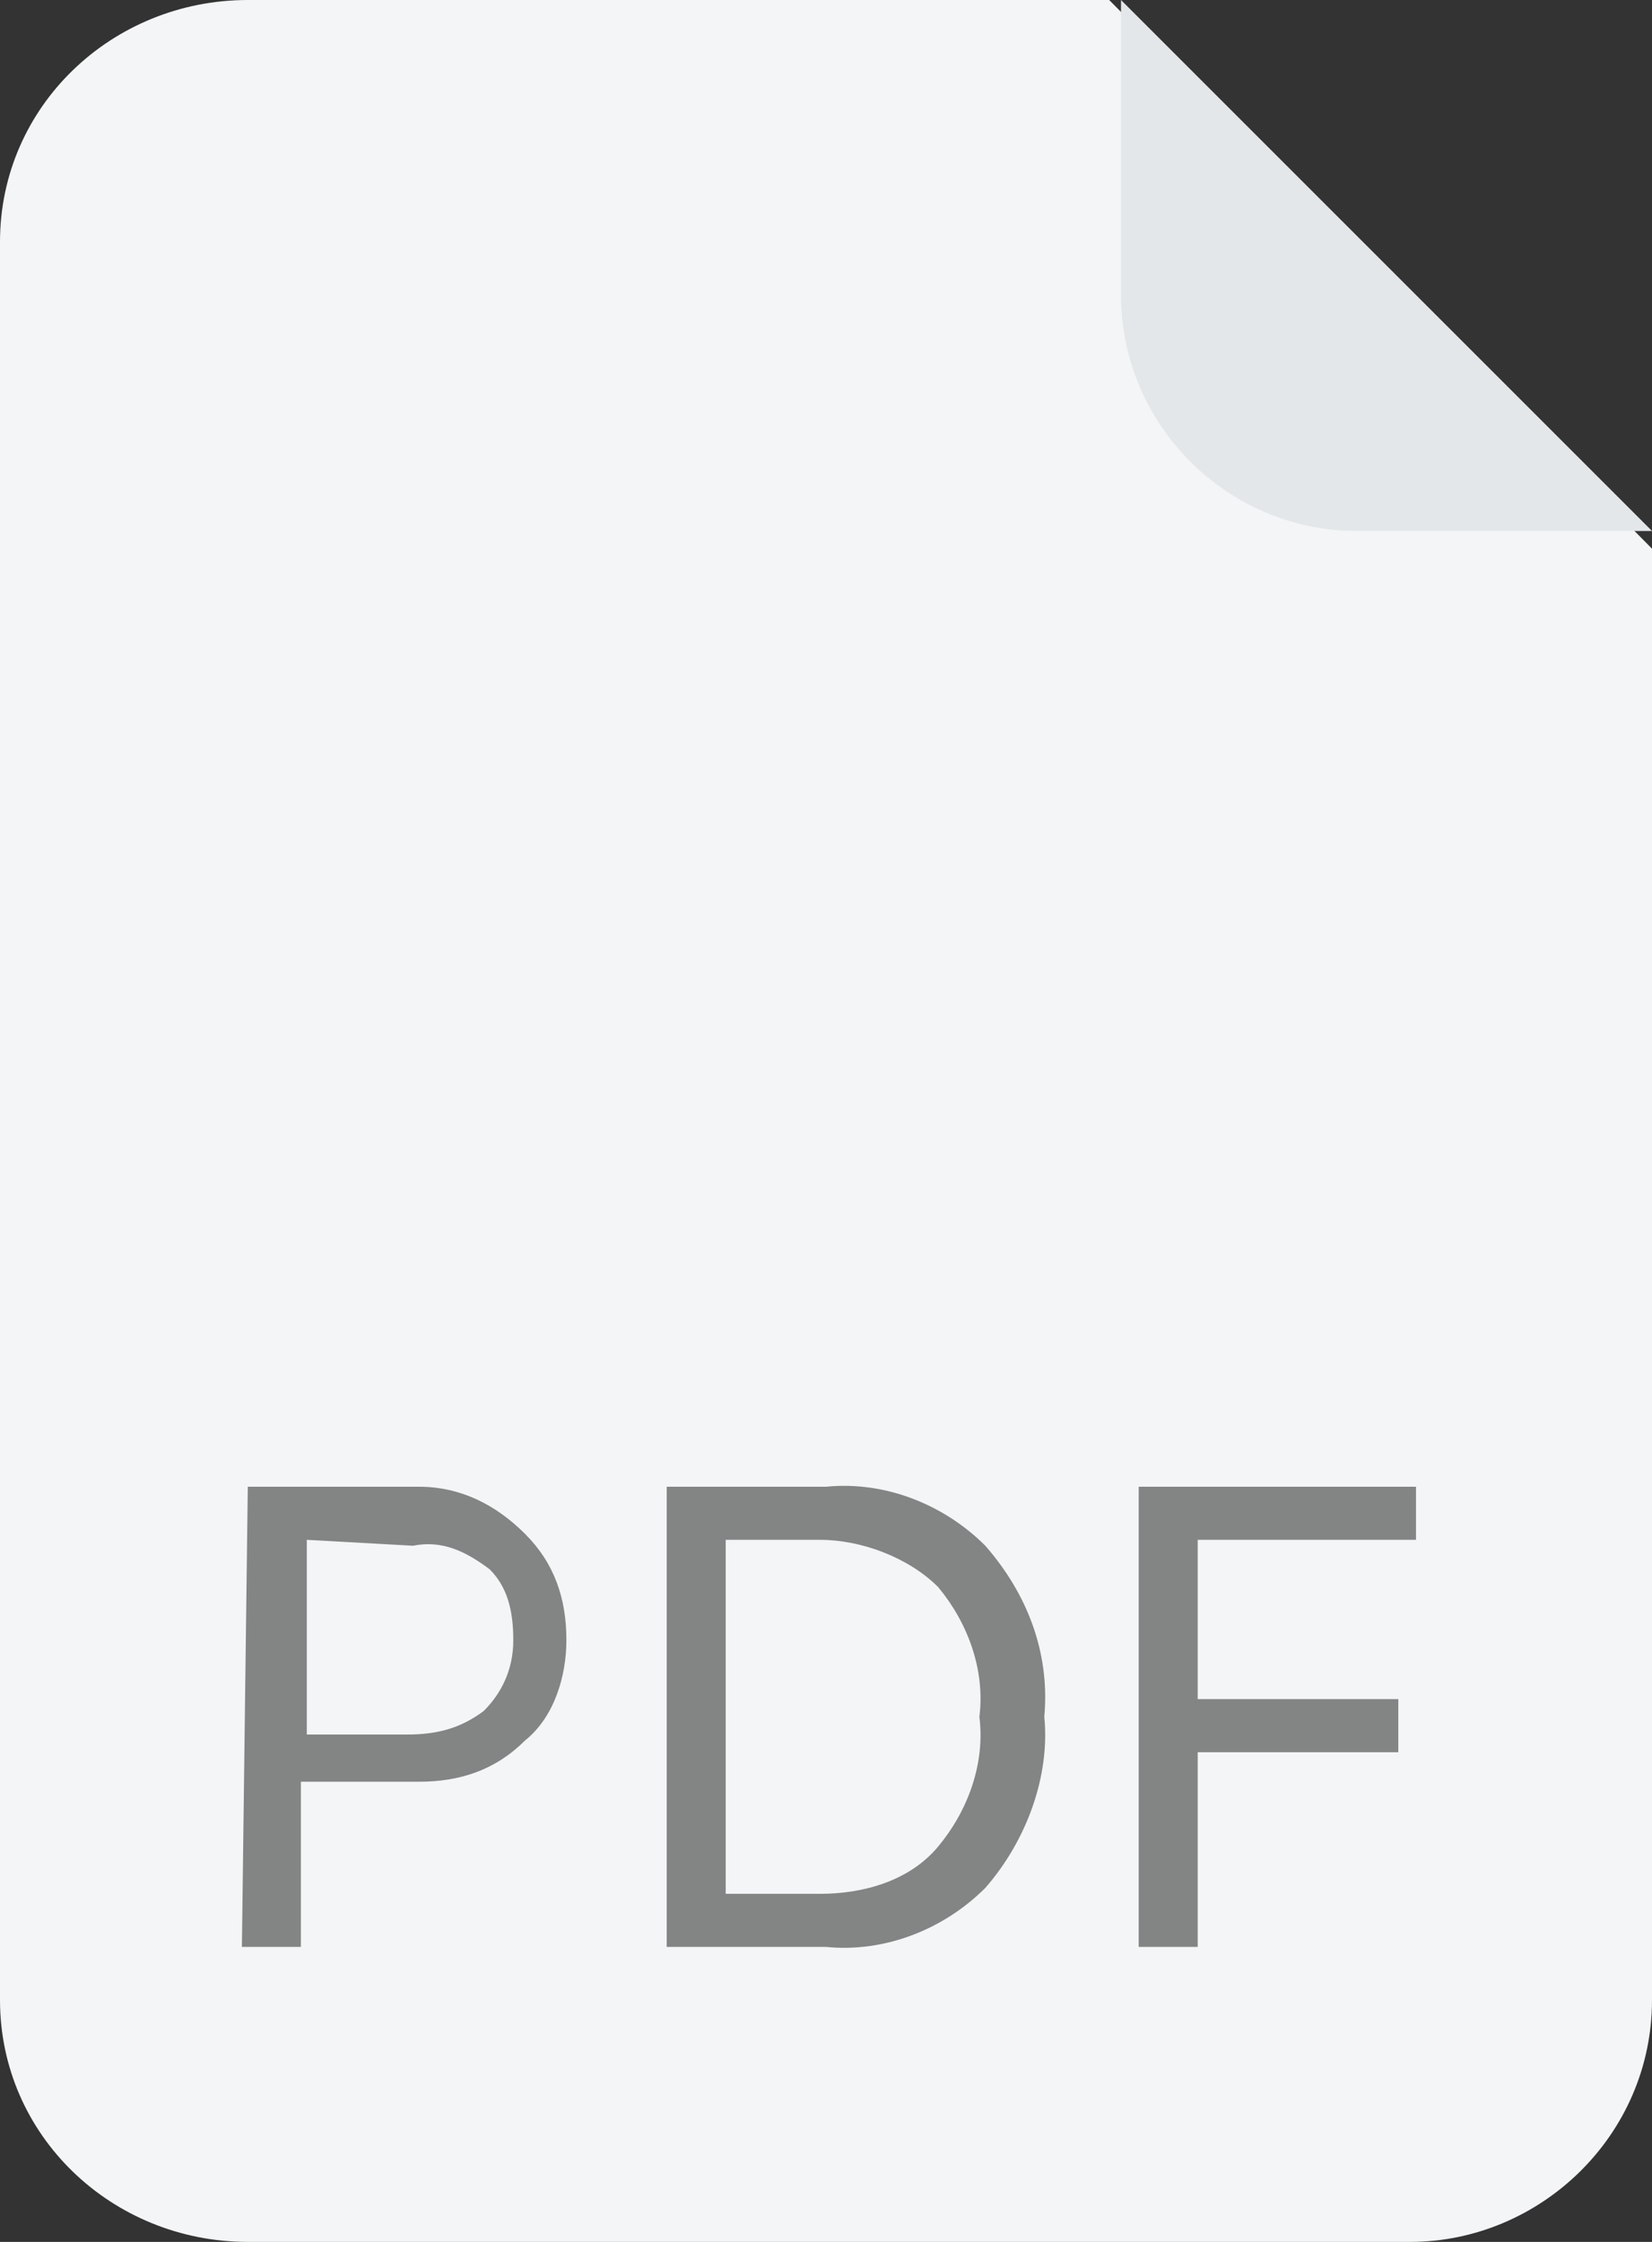 <svg xmlns="http://www.w3.org/2000/svg" xmlns:xlink="http://www.w3.org/1999/xlink" version="1.1" id="Слой_1" x="0px" y="0px" viewBox="0 0 28 38" style="enable-background:new 0 0 28 38;" xml:space="preserve">
<rect x="0" y="0" width="28" height="38" fill="#333333" stroke="none"/>
<style type="text/css">
	.st0{fill:#F3F5F6;}
	.st1{fill:#838484;}
	.st2{fill:#E4E7E9;}
</style>
<title>Безымянный-7</title>
<path class="st0" d="M28,9.3v24.6c0,2.3-1.9,4.1-4.1,4.1c0,0,0,0,0,0H4.2C1.9,38,0,36.2,0,33.9c0,0,0,0,0,0V4.1C0,1.8,1.9,0,4.2,0  c0,0,0,0,0,0h14.6L28,9.3z"/>
<path class="st1" d="M4.2,25.2h2.9c0.7,0,1.3,0.3,1.8,0.8c0.5,0.5,0.7,1.1,0.7,1.8c0,0.6-0.2,1.3-0.7,1.7c-0.5,0.5-1.1,0.7-1.8,0.7  h-2V33h-1L4.2,25.2z M5.2,26.1v3.3h1.7c0.5,0,0.9-0.1,1.3-0.4c0.3-0.3,0.5-0.7,0.5-1.2c0-0.5-0.1-0.9-0.4-1.2  c-0.4-0.3-0.8-0.5-1.3-0.4L5.2,26.1z"/>
<path class="st1" d="M11.3,25.2H14c1-0.1,2,0.3,2.7,1c0.7,0.8,1.1,1.8,1,2.9c0.1,1-0.3,2.1-1,2.9C16,32.7,15,33.1,14,33h-2.7V25.2z   M12.3,26.1v6h1.6c0.7,0,1.5-0.2,2-0.8c0.5-0.6,0.8-1.4,0.7-2.2c0.1-0.8-0.2-1.6-0.7-2.2c-0.5-0.5-1.3-0.8-2-0.8L12.3,26.1z"/>
<path class="st1" d="M20.3,33h-1v-7.8H24v0.9h-3.7v2.7h3.4v0.9h-3.4V33z"/>
<path class="st2" d="M28,9h-5c-2.2,0-4-1.8-4-4V0L28,9z"/>
</svg>